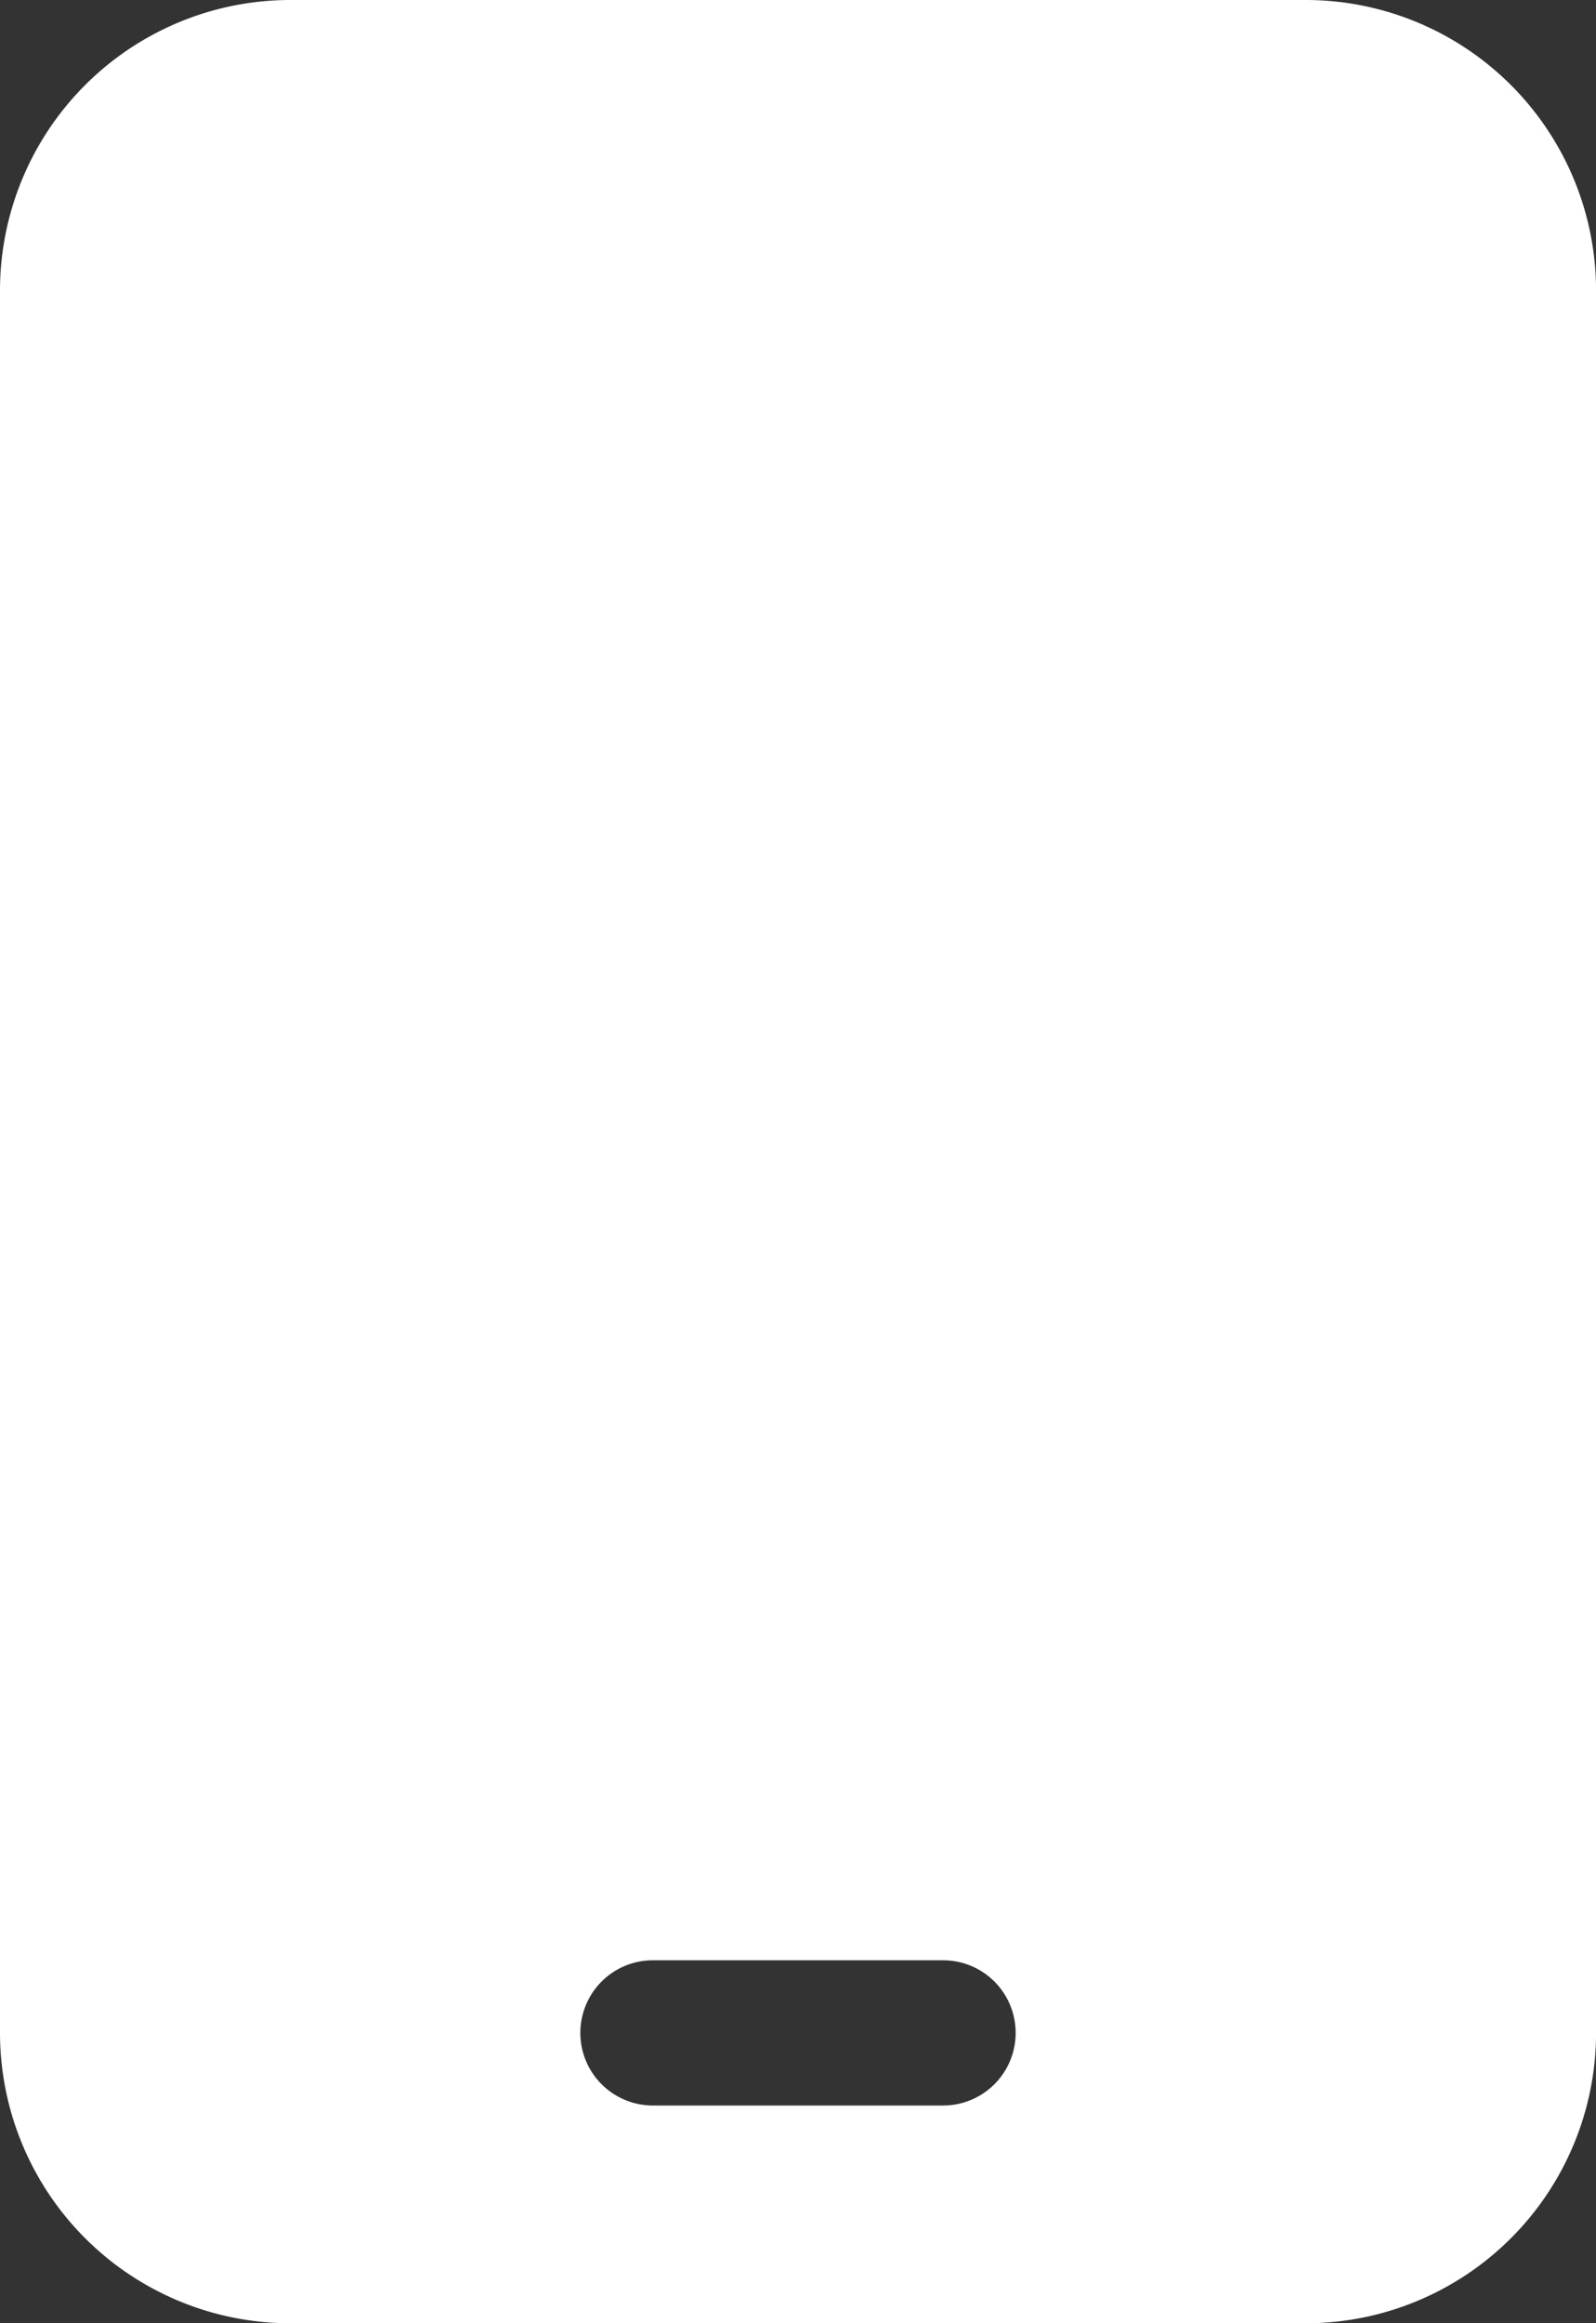 <svg xmlns="http://www.w3.org/2000/svg" width="26.537" height="38.6" viewBox="0 0 26.537 38.6"><rect x="0" y="0" width="26.537" height="38.6" fill="#333333" stroke="none"/><path id="mobile-solid" d="M20.825 0A4.829 4.829 0 0016 4.825v28.95a4.829 4.829 0 004.825 4.825h16.888a4.829 4.829 0 004.825-4.825V4.825A4.829 4.829 0 0037.713 0zm6.031 32.569h4.825a1.206 1.206 0 110 2.413h-4.825a1.206 1.206 0 010-2.413z" transform="translate(-16)" fill="#fff"/></svg>